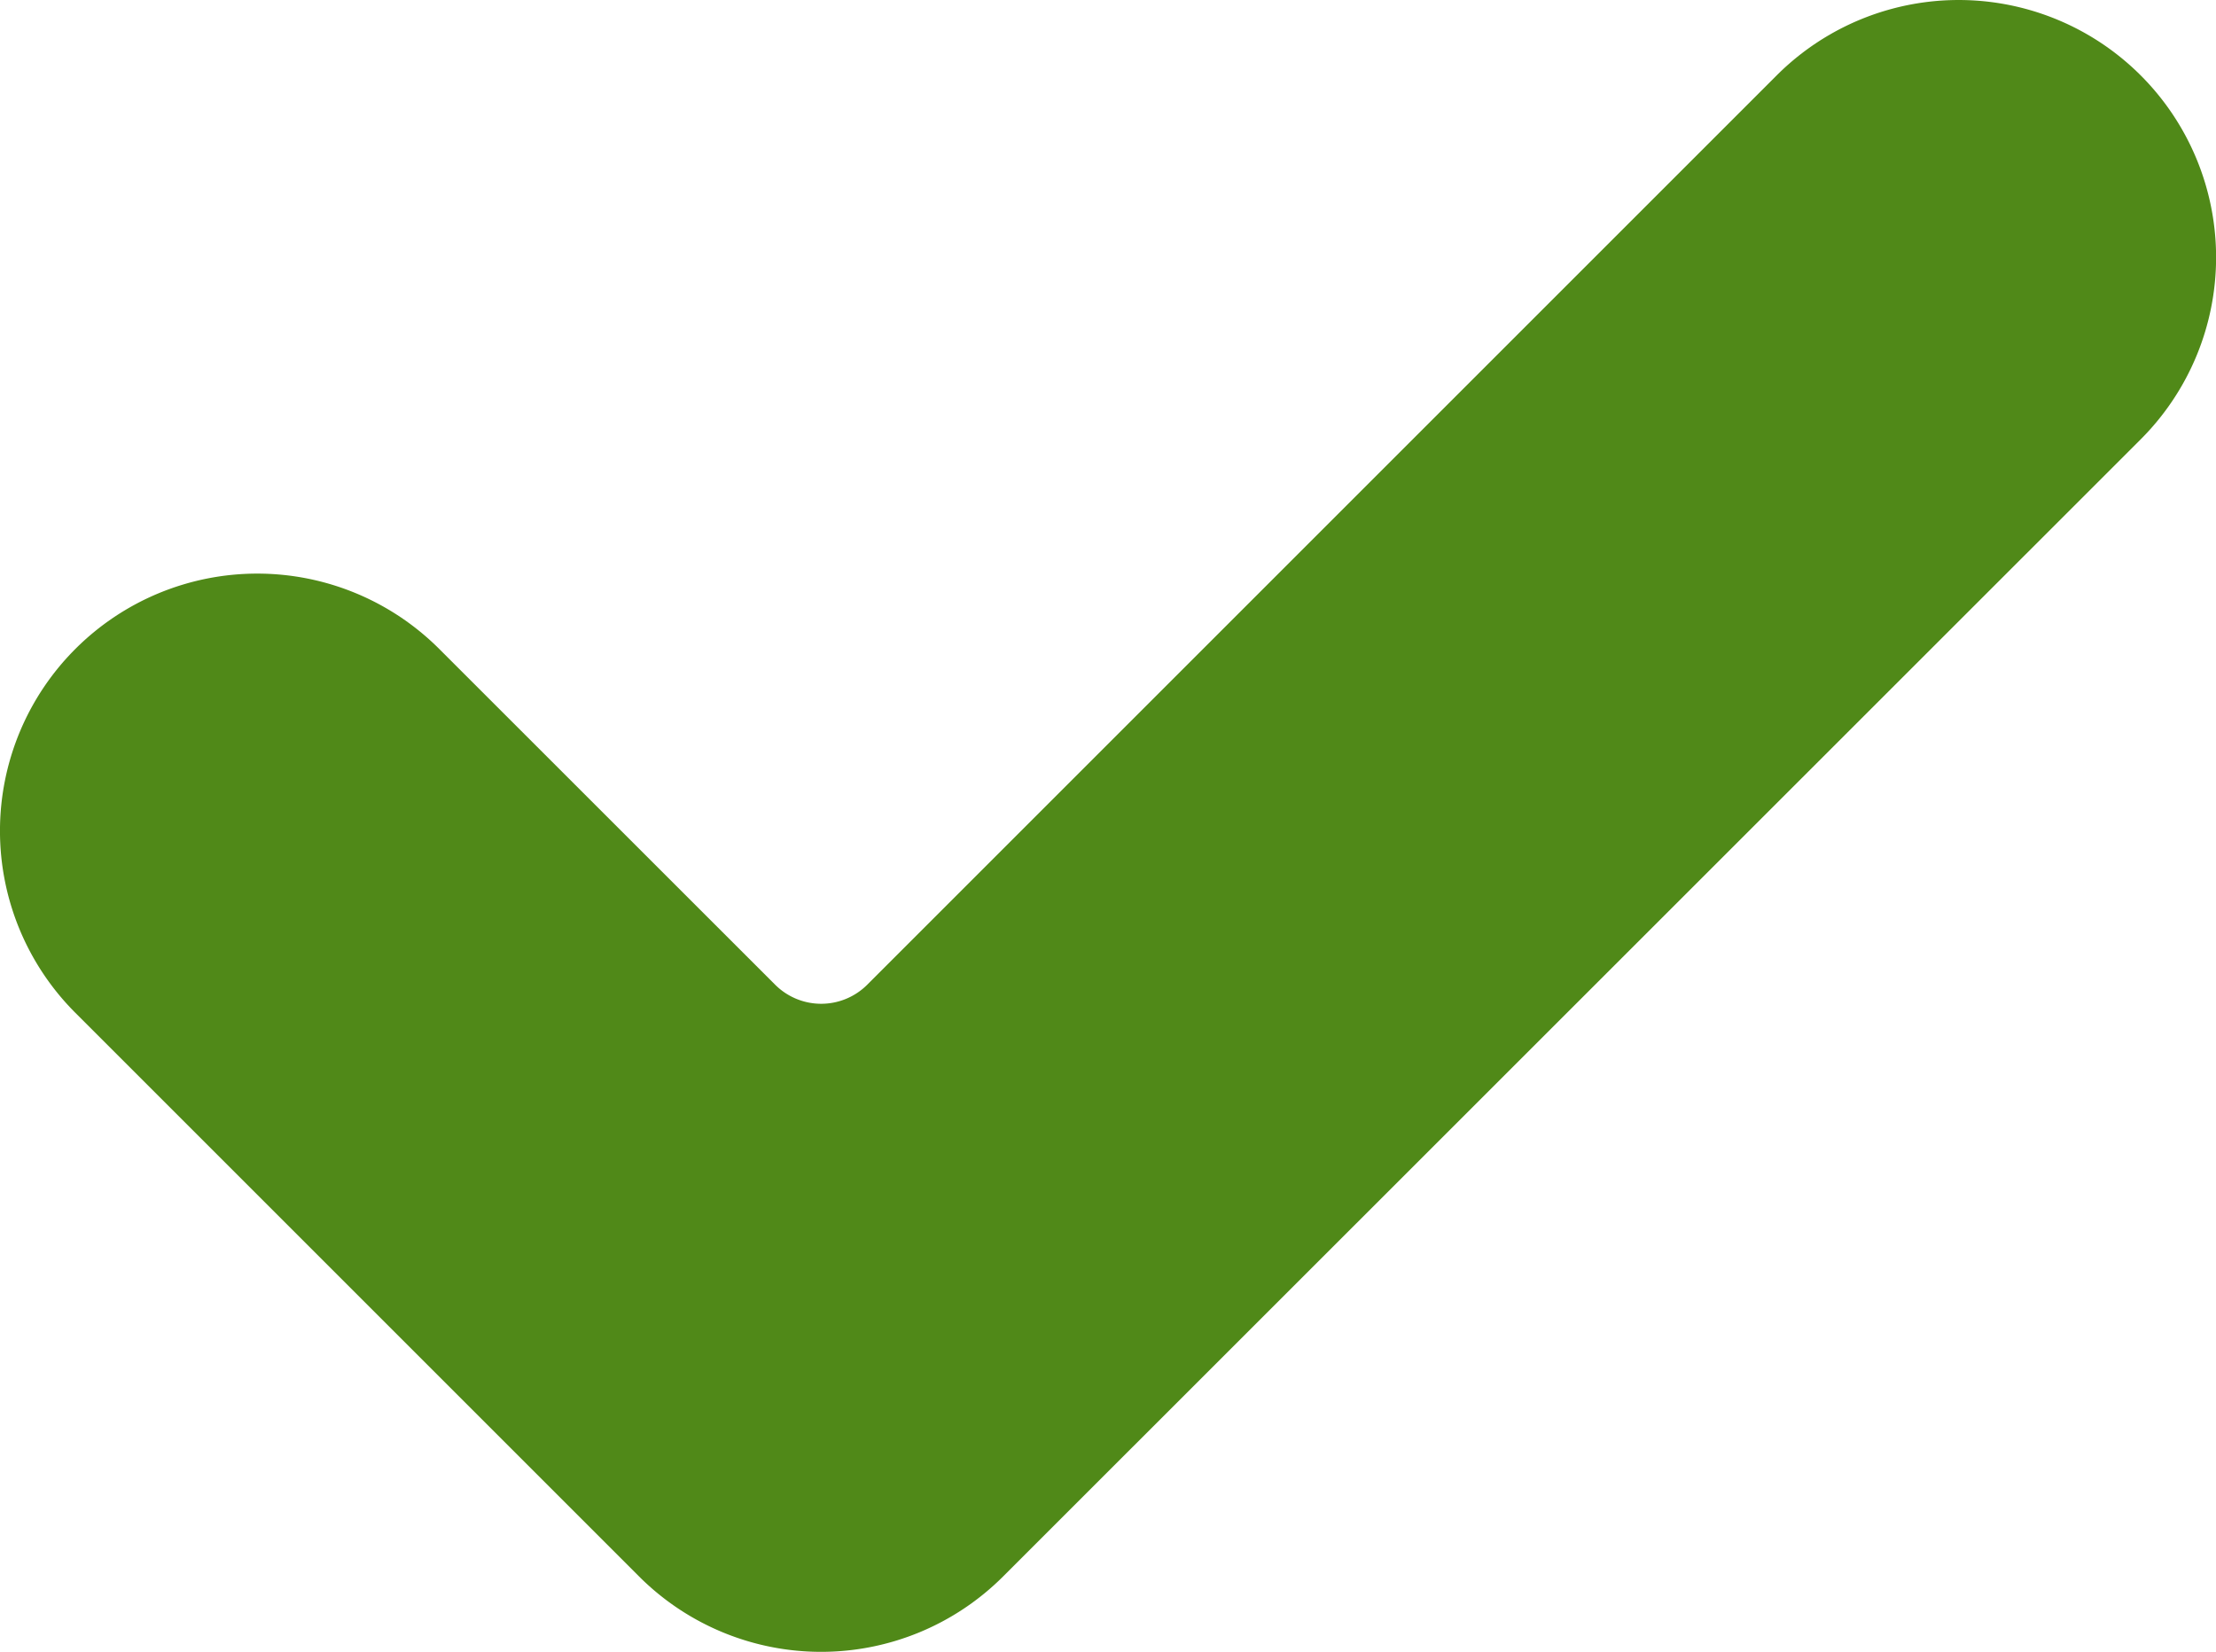 <svg xmlns="http://www.w3.org/2000/svg" viewBox="0 0 22.117 16.489">
  <defs>
    <style>
      .cls-1 {
        fill: #508918;
      }
    </style>
  </defs>
  <path id="Path_71" data-name="Path 71" class="cls-1" d="M10.011,21.551a2.569,2.569,0,0,1-3.632,0L.752,15.924a2.568,2.568,0,0,1,3.632-3.632l3.353,3.352a.65.65,0,0,0,.918,0l9.078-9.078A2.568,2.568,0,1,1,21.365,10.2Z" transform="translate(0 -5.814)"/>
</svg>
